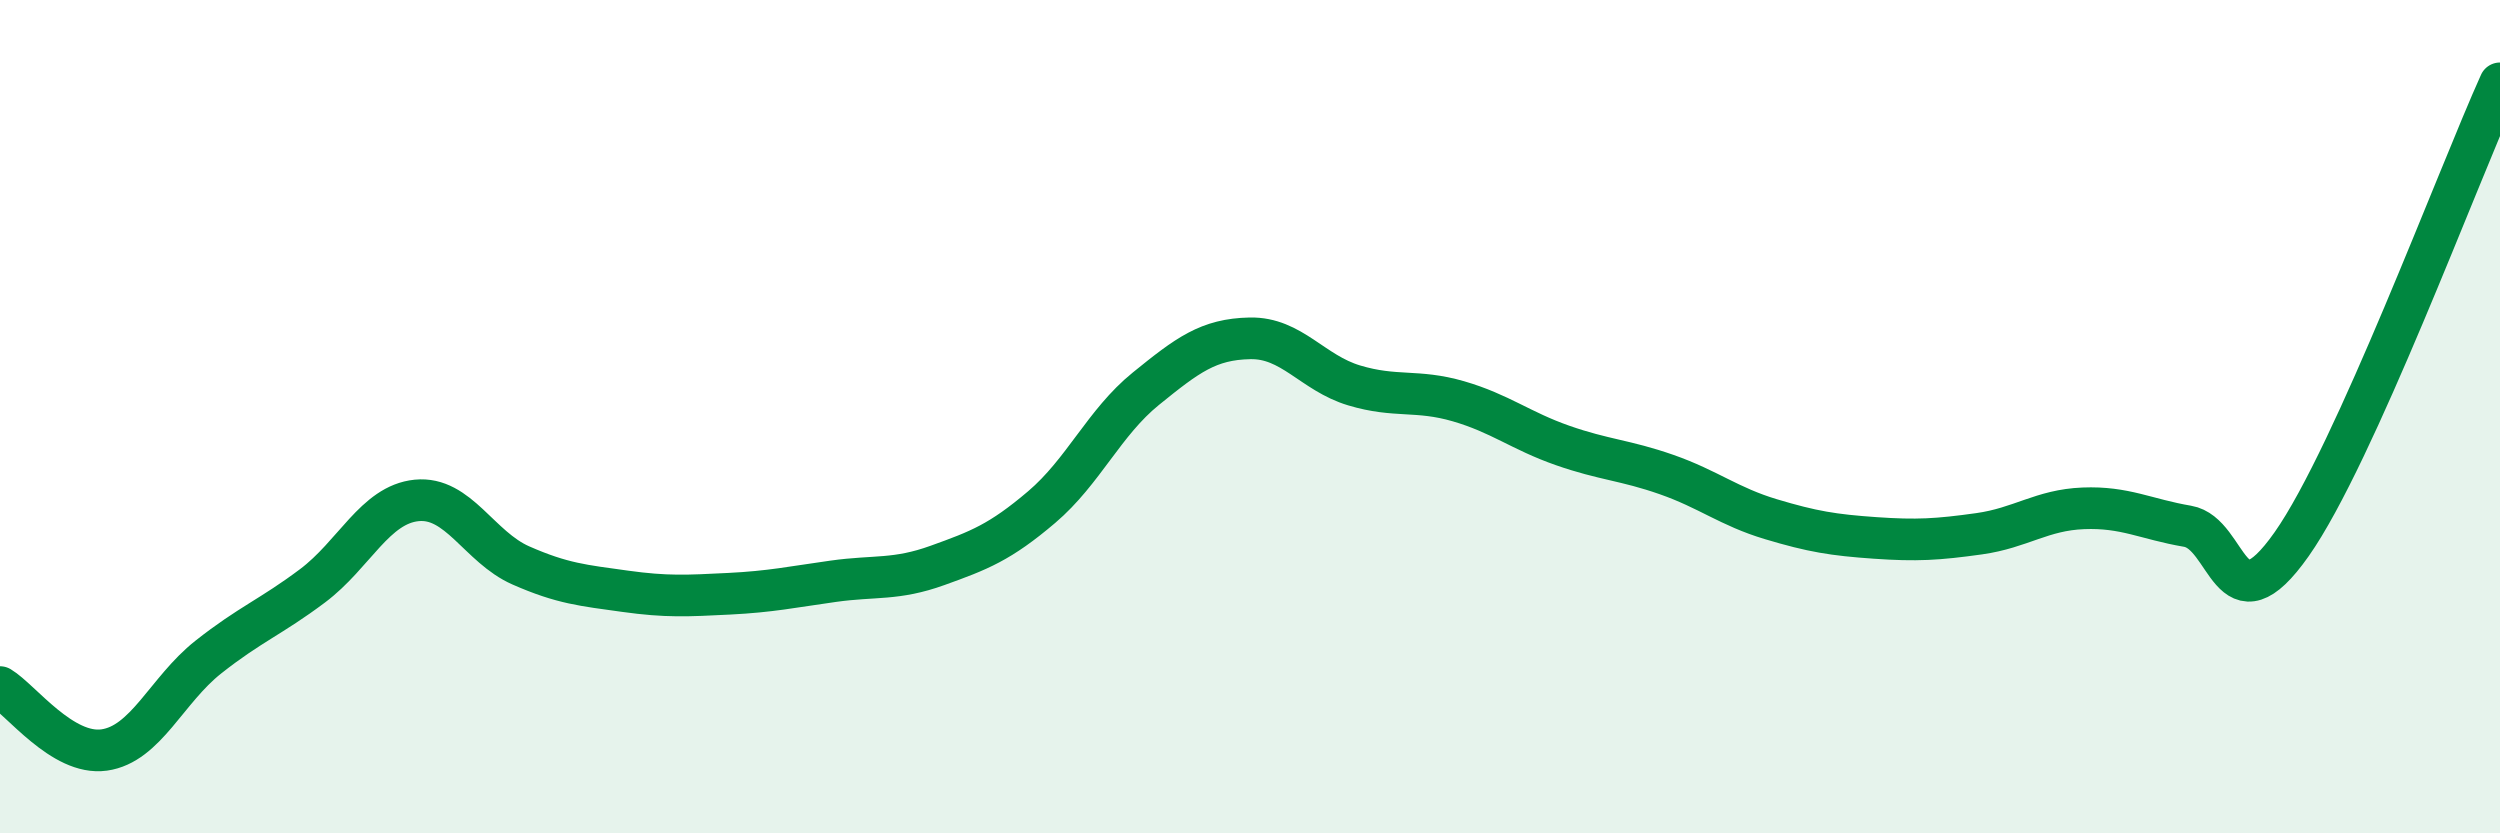 
    <svg width="60" height="20" viewBox="0 0 60 20" xmlns="http://www.w3.org/2000/svg">
      <path
        d="M 0,16.49 C 0.5,16.79 1.5,18.14 2.5,18 C 3.5,17.86 4,16.56 5,15.77 C 6,14.98 6.5,14.81 7.5,14.06 C 8.5,13.31 9,12.11 10,12.01 C 11,11.91 11.5,13.13 12.5,13.57 C 13.5,14.01 14,14.05 15,14.19 C 16,14.33 16.5,14.3 17.5,14.25 C 18.5,14.2 19,14.09 20,13.95 C 21,13.81 21.5,13.93 22.5,13.57 C 23.5,13.21 24,13.02 25,12.17 C 26,11.32 26.5,10.14 27.5,9.33 C 28.5,8.52 29,8.14 30,8.12 C 31,8.1 31.5,8.95 32.5,9.25 C 33.5,9.55 34,9.34 35,9.63 C 36,9.92 36.5,10.34 37.5,10.69 C 38.5,11.04 39,11.04 40,11.39 C 41,11.74 41.5,12.16 42.5,12.46 C 43.5,12.76 44,12.84 45,12.91 C 46,12.98 46.5,12.95 47.5,12.81 C 48.5,12.67 49,12.24 50,12.2 C 51,12.16 51.5,12.46 52.5,12.63 C 53.5,12.8 53.5,15.19 55,13.06 C 56.5,10.93 59,4.21 60,2L60 20L0 20Z"
        fill="#008740"
        opacity="0.1"
        stroke-linecap="round"
        stroke-linejoin="round"
      />
      <path
        d="M 0,16.49 C 0.5,16.79 1.5,18.14 2.5,18 C 3.5,17.86 4,16.56 5,15.77 C 6,14.98 6.5,14.81 7.5,14.06 C 8.5,13.31 9,12.11 10,12.01 C 11,11.91 11.5,13.13 12.5,13.57 C 13.5,14.01 14,14.05 15,14.19 C 16,14.33 16.5,14.3 17.5,14.25 C 18.5,14.2 19,14.09 20,13.95 C 21,13.81 21.5,13.93 22.5,13.57 C 23.5,13.21 24,13.02 25,12.17 C 26,11.32 26.5,10.14 27.5,9.33 C 28.5,8.52 29,8.14 30,8.12 C 31,8.1 31.5,8.95 32.5,9.25 C 33.5,9.55 34,9.34 35,9.63 C 36,9.92 36.5,10.34 37.5,10.69 C 38.5,11.04 39,11.04 40,11.39 C 41,11.74 41.5,12.16 42.5,12.46 C 43.5,12.76 44,12.84 45,12.91 C 46,12.98 46.5,12.95 47.5,12.81 C 48.5,12.67 49,12.24 50,12.2 C 51,12.16 51.5,12.46 52.5,12.63 C 53.5,12.8 53.5,15.19 55,13.06 C 56.5,10.93 59,4.21 60,2"
        stroke="#008740"
        stroke-width="1"
        fill="none"
        stroke-linecap="round"
        stroke-linejoin="round"
      />
    </svg>
  